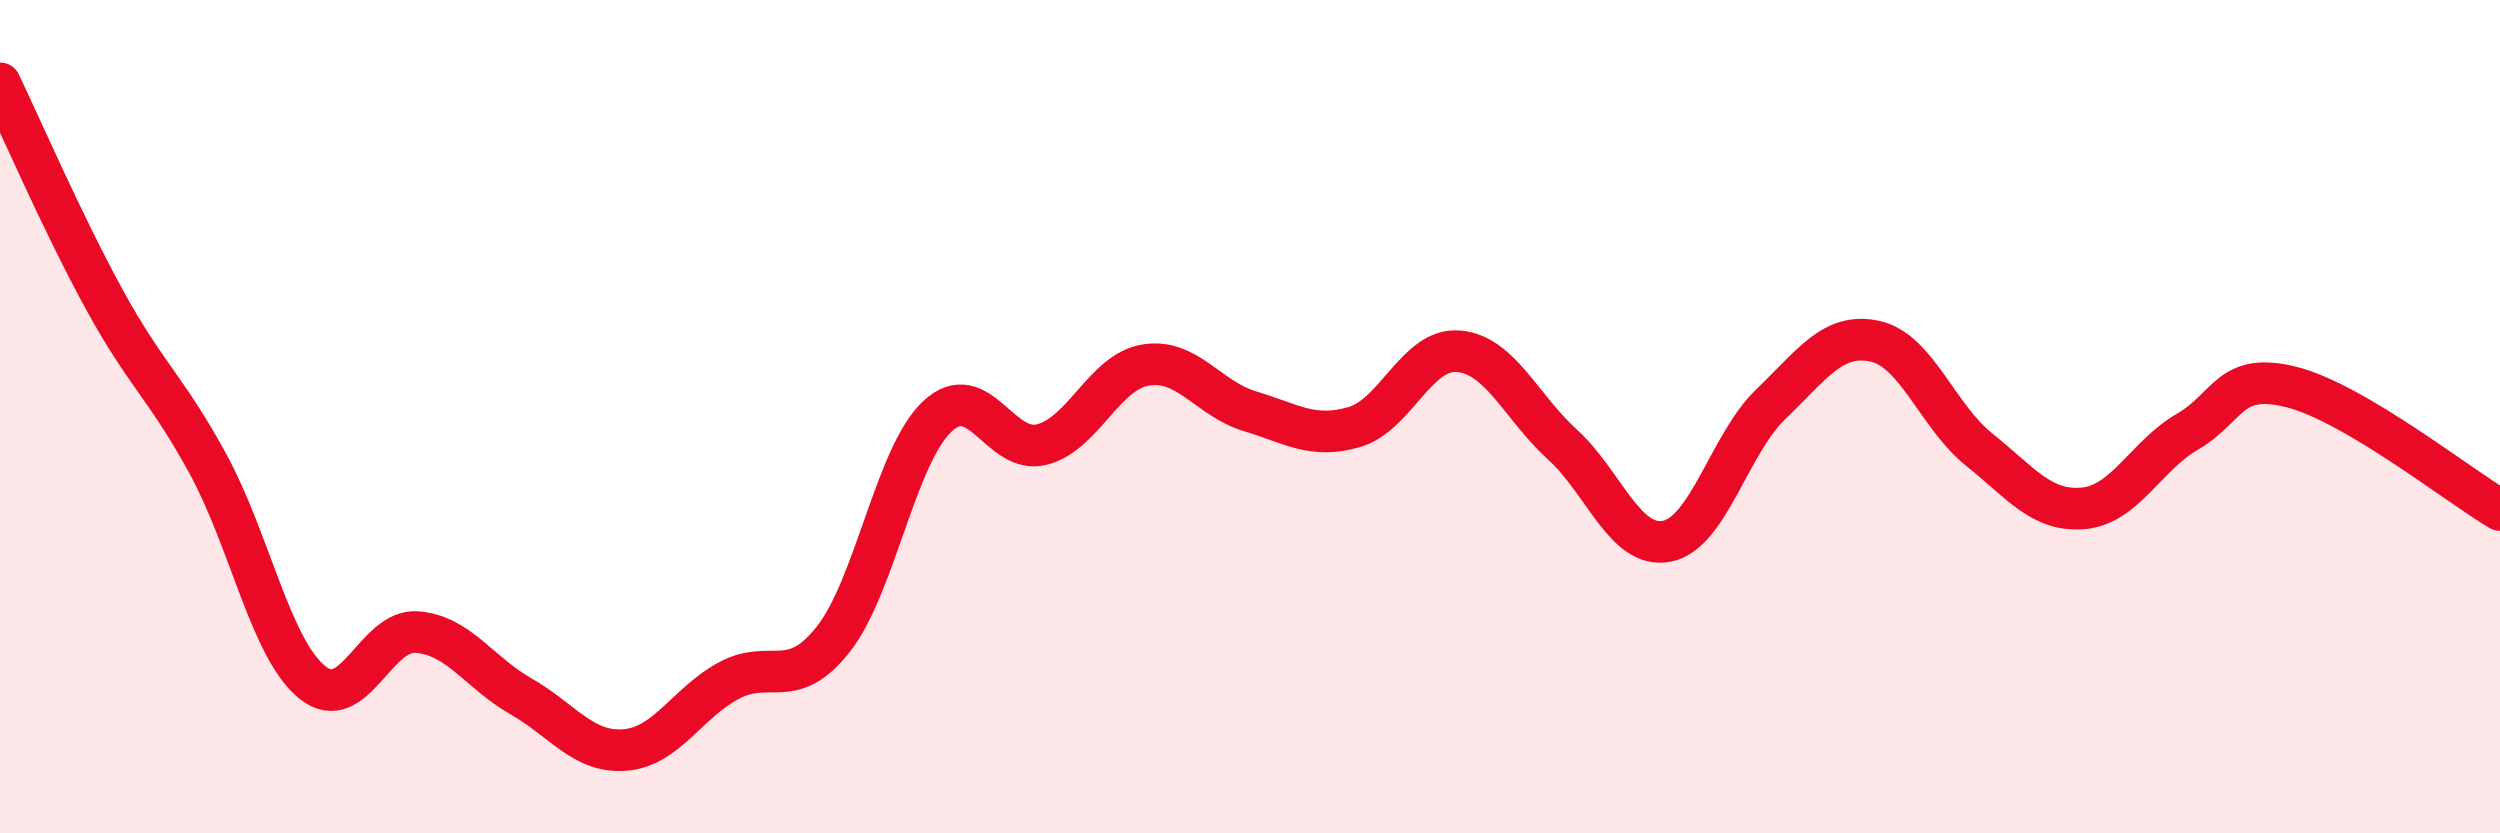 
    <svg width="60" height="20" viewBox="0 0 60 20" xmlns="http://www.w3.org/2000/svg">
      <path
        d="M 0,2 C 0.5,3.04 1.5,5.35 2.5,7.18 C 3.5,9.01 4,9.31 5,11.15 C 6,12.99 6.5,15.58 7.5,16.38 C 8.5,17.18 9,15.1 10,15.17 C 11,15.24 11.5,16.14 12.5,16.71 C 13.5,17.28 14,18.08 15,18 C 16,17.92 16.5,16.86 17.5,16.33 C 18.5,15.8 19,16.61 20,15.34 C 21,14.07 21.5,10.92 22.5,9.99 C 23.5,9.06 24,10.92 25,10.67 C 26,10.42 26.5,8.92 27.5,8.76 C 28.5,8.6 29,9.57 30,9.87 C 31,10.17 31.5,10.54 32.5,10.25 C 33.5,9.96 34,8.35 35,8.43 C 36,8.51 36.5,9.76 37.5,10.67 C 38.5,11.58 39,13.18 40,12.99 C 41,12.8 41.5,10.66 42.5,9.7 C 43.5,8.74 44,7.97 45,8.19 C 46,8.41 46.5,9.99 47.5,10.79 C 48.5,11.59 49,12.29 50,12.2 C 51,12.11 51.5,10.94 52.5,10.36 C 53.5,9.78 53.5,8.91 55,9.29 C 56.5,9.67 59,11.65 60,12.24L60 20L0 20Z"
        fill="#EB0A25"
        opacity="0.1"
        stroke-linecap="round"
        stroke-linejoin="round"
      />
      <path
        d="M 0,2 C 0.5,3.04 1.5,5.35 2.5,7.18 C 3.5,9.01 4,9.31 5,11.15 C 6,12.99 6.5,15.58 7.5,16.38 C 8.5,17.18 9,15.1 10,15.17 C 11,15.24 11.5,16.14 12.5,16.71 C 13.5,17.28 14,18.08 15,18 C 16,17.92 16.5,16.86 17.5,16.33 C 18.5,15.8 19,16.61 20,15.34 C 21,14.07 21.5,10.92 22.5,9.99 C 23.5,9.06 24,10.92 25,10.67 C 26,10.42 26.5,8.92 27.5,8.76 C 28.5,8.6 29,9.57 30,9.87 C 31,10.17 31.5,10.54 32.5,10.25 C 33.5,9.96 34,8.35 35,8.43 C 36,8.51 36.5,9.76 37.5,10.67 C 38.5,11.58 39,13.18 40,12.99 C 41,12.8 41.5,10.66 42.5,9.7 C 43.5,8.74 44,7.97 45,8.19 C 46,8.41 46.5,9.99 47.5,10.79 C 48.5,11.59 49,12.29 50,12.2 C 51,12.11 51.5,10.94 52.5,10.36 C 53.5,9.78 53.5,8.91 55,9.29 C 56.5,9.67 59,11.65 60,12.24"
        stroke="#EB0A25"
        stroke-width="1"
        fill="none"
        stroke-linecap="round"
        stroke-linejoin="round"
      />
    </svg>
  